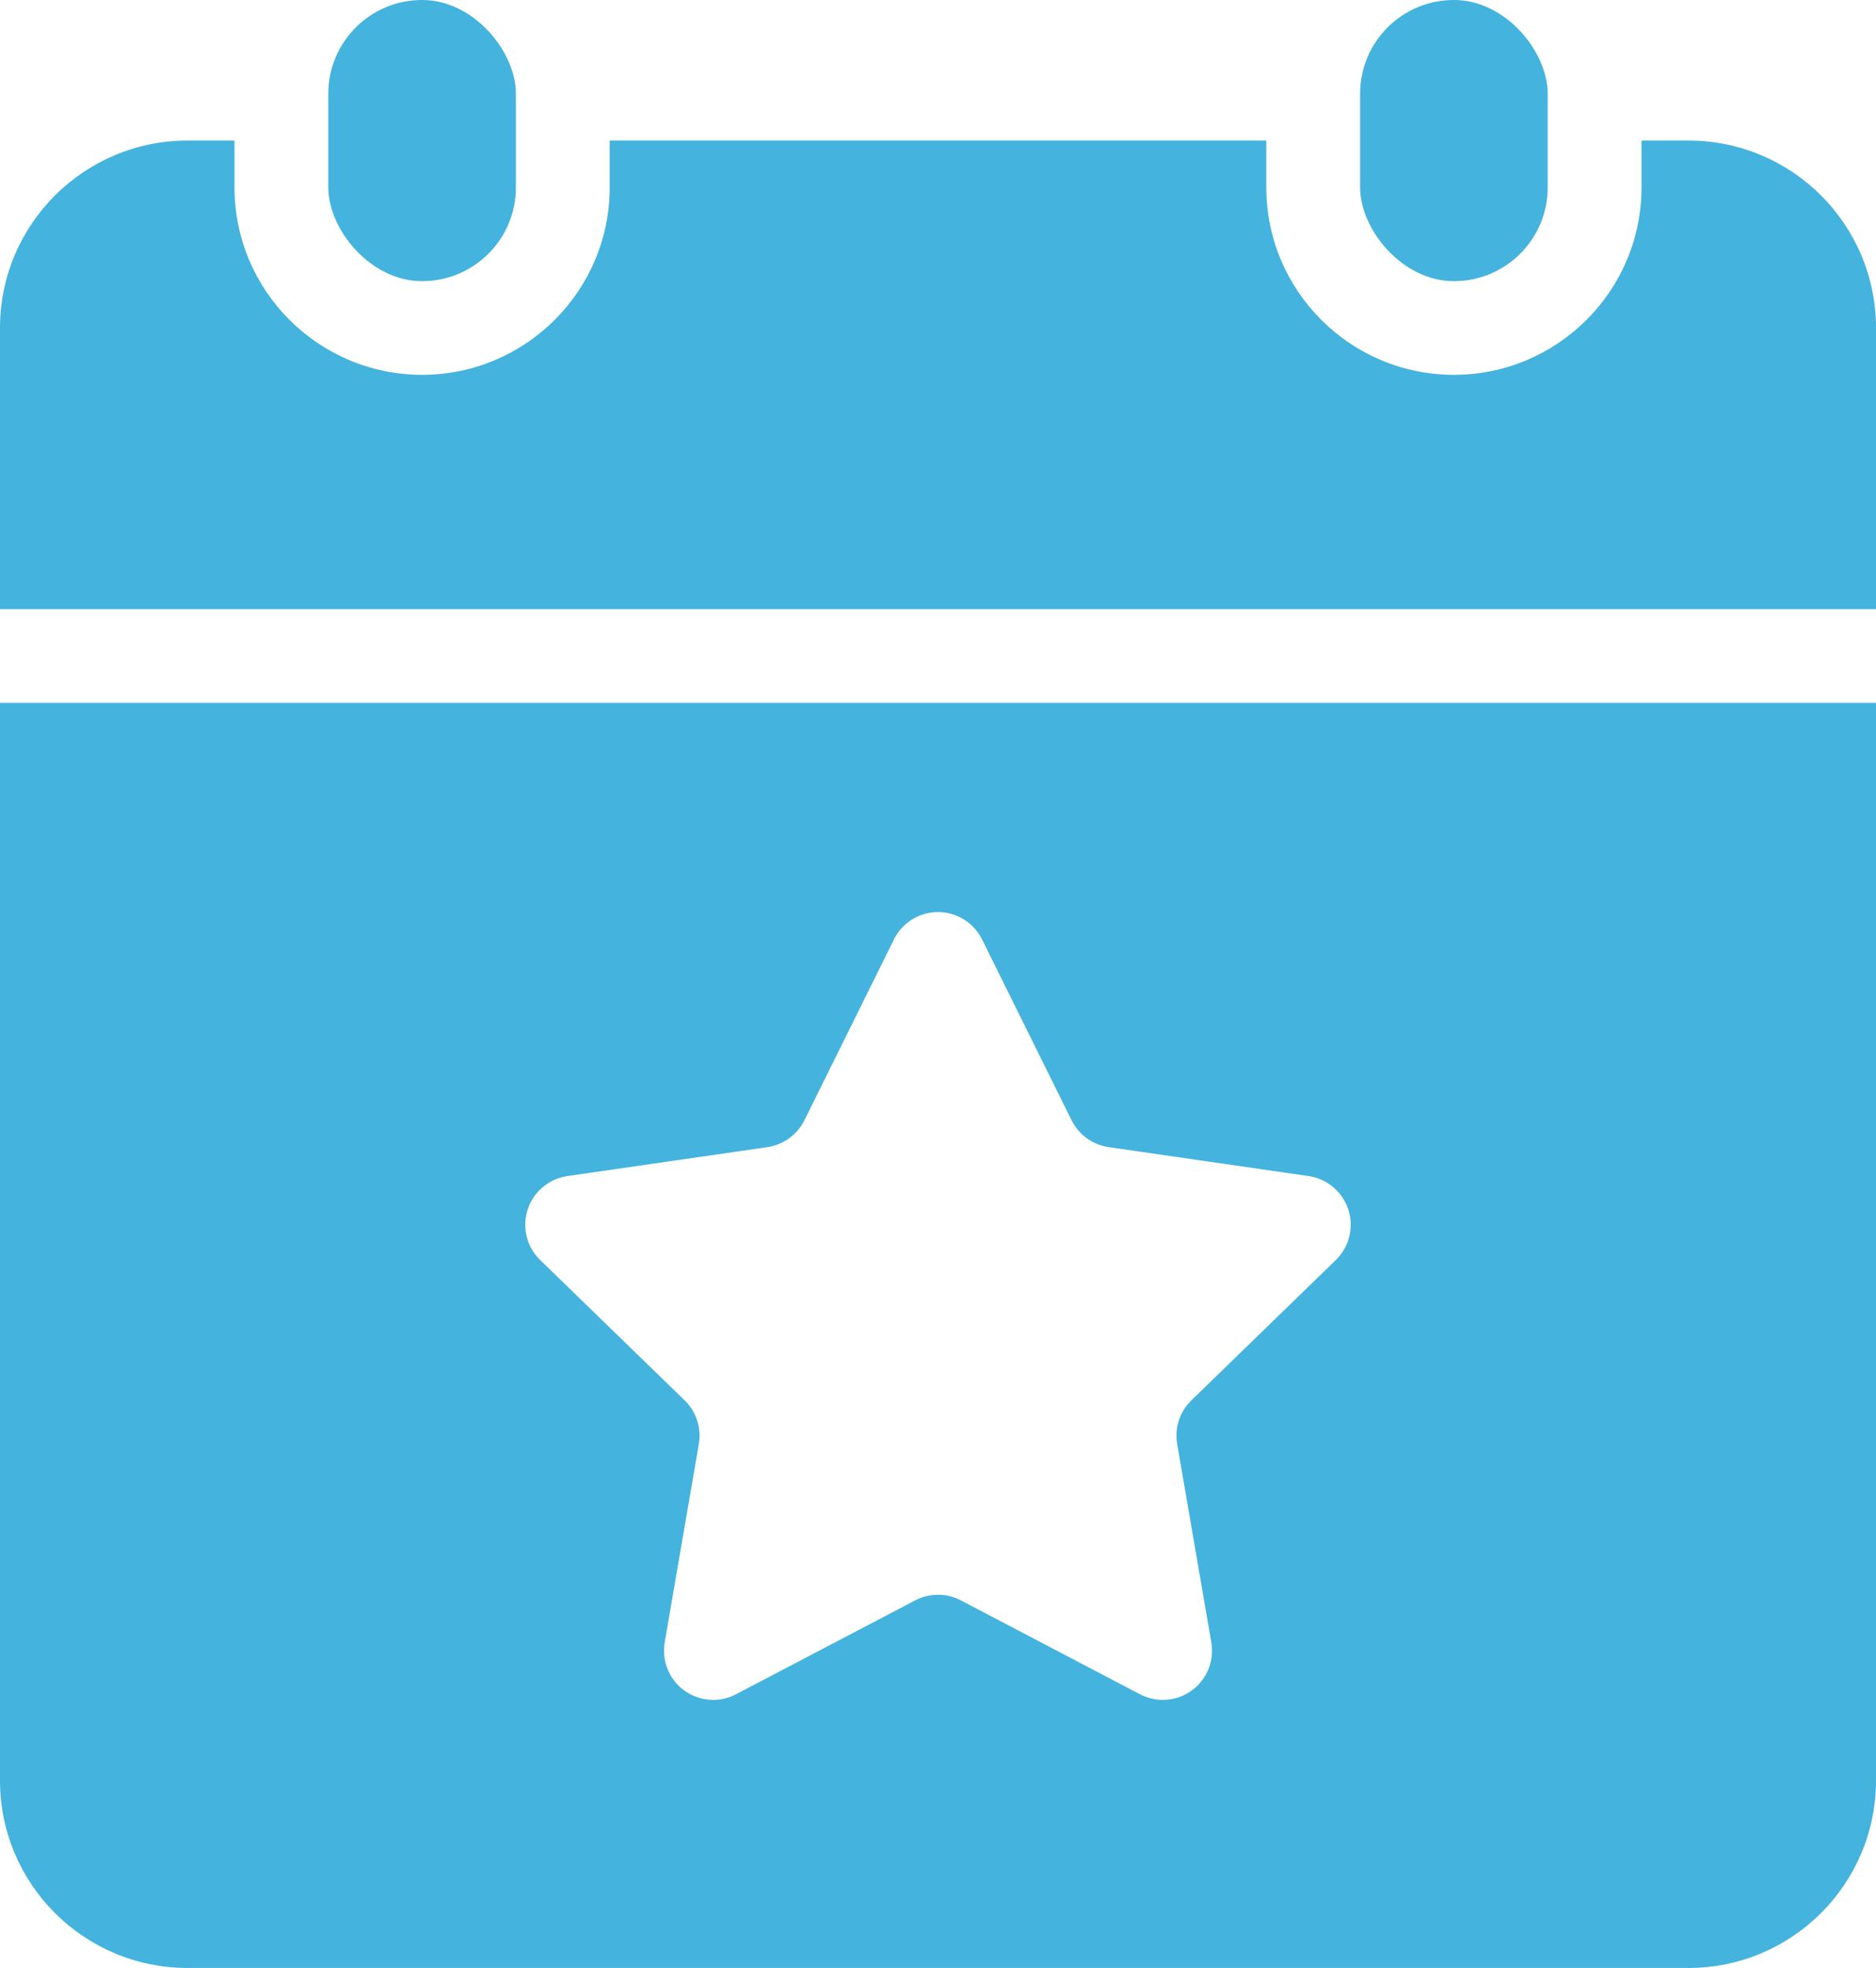 <?xml version="1.0" encoding="UTF-8"?> <svg xmlns="http://www.w3.org/2000/svg" xmlns:xlink="http://www.w3.org/1999/xlink" width="41px" height="43px" viewBox="0 0 41 43" version="1.1"><title>Monthly-social-events</title><g id="™️-Icons-" stroke="none" stroke-width="1" fill="none" fill-rule="evenodd"><g id="Icons-mock-up" transform="translate(-1115, -634)" fill="#44B3DE" fill-rule="nonzero"><g id="Monthly-social-events" transform="translate(1115, 634)"><rect id="Rectangle" x="7.175" y="0" width="4.1" height="6.143" rx="2.048"></rect><rect id="Rectangle" x="29.725" y="0" width="4.1" height="6.143" rx="2.048"></rect><path d="M0,15.357 L0,38.905 C0,41.166 1.836,43 4.1,43 L36.9,43 C39.164,43 41,41.166 41,38.905 L41,15.357 L0,15.357 Z M20.001,34.968 L16.085,37.02 C15.56,37.295 14.91,37.092 14.634,36.566 C14.525,36.357 14.487,36.118 14.527,35.885 L15.273,31.552 C15.333,31.202 15.217,30.845 14.963,30.598 L11.806,27.532 C11.38,27.119 11.37,26.438 11.784,26.012 C11.949,25.842 12.166,25.731 12.401,25.697 L16.77,25.065 C17.12,25.014 17.423,24.795 17.58,24.478 L19.537,20.527 C19.8,19.995 20.445,19.777 20.977,20.041 C21.188,20.145 21.359,20.316 21.463,20.527 L23.42,24.478 C23.577,24.795 23.88,25.014 24.23,25.065 L28.599,25.697 C29.187,25.782 29.594,26.328 29.509,26.915 C29.475,27.15 29.364,27.367 29.194,27.532 L26.037,30.598 C25.783,30.845 25.667,31.202 25.727,31.552 L26.473,35.885 C26.574,36.47 26.181,37.026 25.596,37.127 C25.363,37.167 25.124,37.129 24.915,37.02 L20.999,34.968 C20.686,34.805 20.314,34.805 20.001,34.968 Z" id="Shape"></path><path d="M41,13.31 L41,7.167 C41,4.905 39.164,3.071 36.9,3.071 L35.875,3.071 L35.875,4.095 C35.875,6.354 34.036,8.19 31.775,8.19 C29.514,8.19 27.675,6.354 27.675,4.095 L27.675,3.071 L13.325,3.071 L13.325,4.095 C13.325,6.354 11.486,8.19 9.225,8.19 C6.964,8.19 5.125,6.354 5.125,4.095 L5.125,3.071 L4.1,3.071 C1.836,3.071 0,4.905 0,7.167 L0,13.31 L41,13.31 Z" id="Path"></path></g></g></g></svg> 